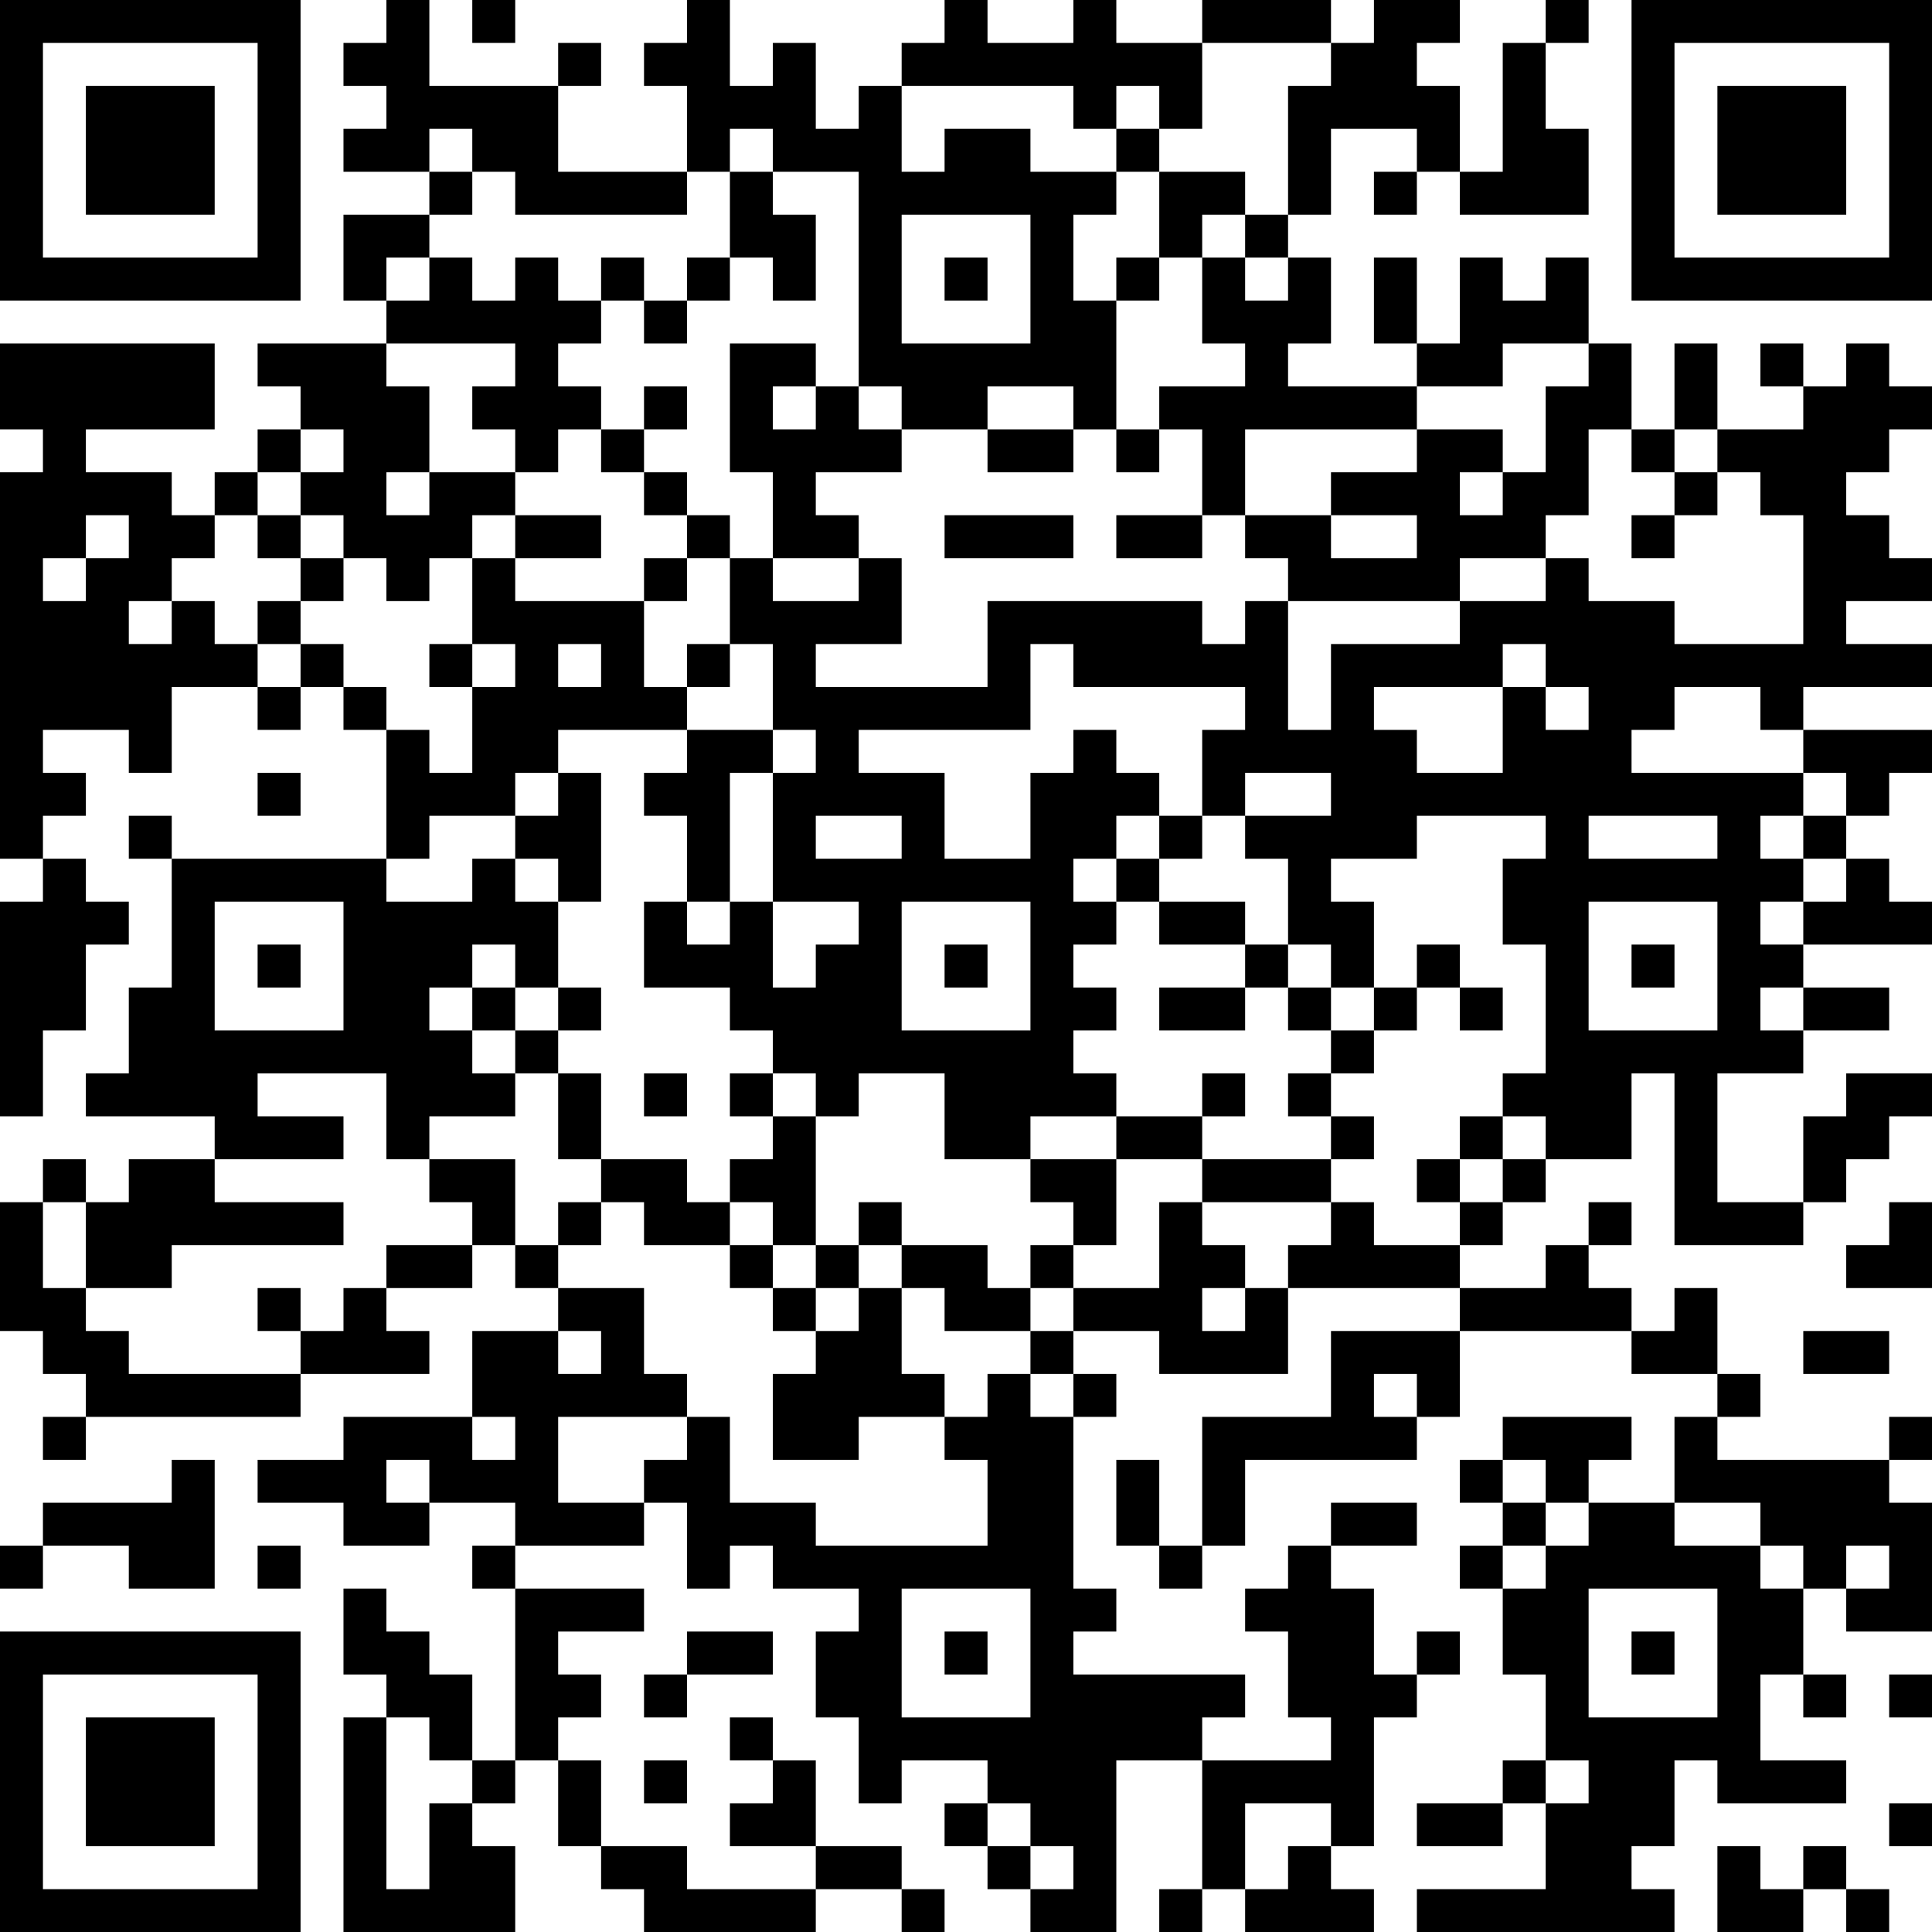 <?xml version="1.0" encoding="UTF-8"?>
<svg xmlns="http://www.w3.org/2000/svg" version="1.1" width="300" height="300" viewBox="0 0 300 300"><rect x="0" y="0" width="300" height="300" fill="#ffffff"/><g transform="scale(6.667)"><g transform="translate(0,0)"><path fill-rule="evenodd" d="M9 0L9 1L8 1L8 2L9 2L9 3L8 3L8 4L10 4L10 5L8 5L8 7L9 7L9 8L6 8L6 9L7 9L7 10L6 10L6 11L5 11L5 12L4 12L4 11L2 11L2 10L5 10L5 8L0 8L0 10L1 10L1 11L0 11L0 20L1 20L1 21L0 21L0 26L1 26L1 24L2 24L2 22L3 22L3 21L2 21L2 20L1 20L1 19L2 19L2 18L1 18L1 17L3 17L3 18L4 18L4 16L6 16L6 17L7 17L7 16L8 16L8 17L9 17L9 20L4 20L4 19L3 19L3 20L4 20L4 23L3 23L3 25L2 25L2 26L5 26L5 27L3 27L3 28L2 28L2 27L1 27L1 28L0 28L0 31L1 31L1 32L2 32L2 33L1 33L1 34L2 34L2 33L7 33L7 32L10 32L10 31L9 31L9 30L11 30L11 29L12 29L12 30L13 30L13 31L11 31L11 33L8 33L8 34L6 34L6 35L8 35L8 36L10 36L10 35L12 35L12 36L11 36L11 37L12 37L12 41L11 41L11 39L10 39L10 38L9 38L9 37L8 37L8 39L9 39L9 40L8 40L8 45L12 45L12 43L11 43L11 42L12 42L12 41L13 41L13 43L14 43L14 44L15 44L15 45L19 45L19 44L21 44L21 45L22 45L22 44L21 44L21 43L19 43L19 41L18 41L18 40L17 40L17 41L18 41L18 42L17 42L17 43L19 43L19 44L16 44L16 43L14 43L14 41L13 41L13 40L14 40L14 39L13 39L13 38L15 38L15 37L12 37L12 36L15 36L15 35L16 35L16 37L17 37L17 36L18 36L18 37L20 37L20 38L19 38L19 40L20 40L20 42L21 42L21 41L23 41L23 42L22 42L22 43L23 43L23 44L24 44L24 45L26 45L26 41L28 41L28 44L27 44L27 45L28 45L28 44L29 44L29 45L32 45L32 44L31 44L31 43L32 43L32 40L33 40L33 39L34 39L34 38L33 38L33 39L32 39L32 37L31 37L31 36L33 36L33 35L31 35L31 36L30 36L30 37L29 37L29 38L30 38L30 40L31 40L31 41L28 41L28 40L29 40L29 39L25 39L25 38L26 38L26 37L25 37L25 33L26 33L26 32L25 32L25 31L27 31L27 32L30 32L30 30L34 30L34 31L31 31L31 33L28 33L28 36L27 36L27 34L26 34L26 36L27 36L27 37L28 37L28 36L29 36L29 34L33 34L33 33L34 33L34 31L38 31L38 32L40 32L40 33L39 33L39 35L37 35L37 34L38 34L38 33L35 33L35 34L34 34L34 35L35 35L35 36L34 36L34 37L35 37L35 39L36 39L36 41L35 41L35 42L33 42L33 43L35 43L35 42L36 42L36 44L33 44L33 45L39 45L39 44L38 44L38 43L39 43L39 41L40 41L40 42L43 42L43 41L41 41L41 39L42 39L42 40L43 40L43 39L42 39L42 37L43 37L43 38L45 38L45 35L44 35L44 34L45 34L45 33L44 33L44 34L40 34L40 33L41 33L41 32L40 32L40 30L39 30L39 31L38 31L38 30L37 30L37 29L38 29L38 28L37 28L37 29L36 29L36 30L34 30L34 29L35 29L35 28L36 28L36 27L38 27L38 25L39 25L39 29L42 29L42 28L43 28L43 27L44 27L44 26L45 26L45 25L43 25L43 26L42 26L42 28L40 28L40 25L42 25L42 24L44 24L44 23L42 23L42 22L45 22L45 21L44 21L44 20L43 20L43 19L44 19L44 18L45 18L45 17L42 17L42 16L45 16L45 15L43 15L43 14L45 14L45 13L44 13L44 12L43 12L43 11L44 11L44 10L45 10L45 9L44 9L44 8L43 8L43 9L42 9L42 8L41 8L41 9L42 9L42 10L40 10L40 8L39 8L39 10L38 10L38 8L37 8L37 6L36 6L36 7L35 7L35 6L34 6L34 8L33 8L33 6L32 6L32 8L33 8L33 9L30 9L30 8L31 8L31 6L30 6L30 5L31 5L31 3L33 3L33 4L32 4L32 5L33 5L33 4L34 4L34 5L37 5L37 3L36 3L36 1L37 1L37 0L36 0L36 1L35 1L35 4L34 4L34 2L33 2L33 1L34 1L34 0L32 0L32 1L31 1L31 0L28 0L28 1L26 1L26 0L25 0L25 1L23 1L23 0L22 0L22 1L21 1L21 2L20 2L20 3L19 3L19 1L18 1L18 2L17 2L17 0L16 0L16 1L15 1L15 2L16 2L16 4L13 4L13 2L14 2L14 1L13 1L13 2L10 2L10 0ZM11 0L11 1L12 1L12 0ZM28 1L28 3L27 3L27 2L26 2L26 3L25 3L25 2L21 2L21 4L22 4L22 3L24 3L24 4L26 4L26 5L25 5L25 7L26 7L26 10L25 10L25 9L23 9L23 10L21 10L21 9L20 9L20 4L18 4L18 3L17 3L17 4L16 4L16 5L12 5L12 4L11 4L11 3L10 3L10 4L11 4L11 5L10 5L10 6L9 6L9 7L10 7L10 6L11 6L11 7L12 7L12 6L13 6L13 7L14 7L14 8L13 8L13 9L14 9L14 10L13 10L13 11L12 11L12 10L11 10L11 9L12 9L12 8L9 8L9 9L10 9L10 11L9 11L9 12L10 12L10 11L12 11L12 12L11 12L11 13L10 13L10 14L9 14L9 13L8 13L8 12L7 12L7 11L8 11L8 10L7 10L7 11L6 11L6 12L5 12L5 13L4 13L4 14L3 14L3 15L4 15L4 14L5 14L5 15L6 15L6 16L7 16L7 15L8 15L8 16L9 16L9 17L10 17L10 18L11 18L11 16L12 16L12 15L11 15L11 13L12 13L12 14L15 14L15 16L16 16L16 17L13 17L13 18L12 18L12 19L10 19L10 20L9 20L9 21L11 21L11 20L12 20L12 21L13 21L13 23L12 23L12 22L11 22L11 23L10 23L10 24L11 24L11 25L12 25L12 26L10 26L10 27L9 27L9 25L6 25L6 26L8 26L8 27L5 27L5 28L8 28L8 29L4 29L4 30L2 30L2 28L1 28L1 30L2 30L2 31L3 31L3 32L7 32L7 31L8 31L8 30L9 30L9 29L11 29L11 28L10 28L10 27L12 27L12 29L13 29L13 30L15 30L15 32L16 32L16 33L13 33L13 35L15 35L15 34L16 34L16 33L17 33L17 35L19 35L19 36L23 36L23 34L22 34L22 33L23 33L23 32L24 32L24 33L25 33L25 32L24 32L24 31L25 31L25 30L27 30L27 28L28 28L28 29L29 29L29 30L28 30L28 31L29 31L29 30L30 30L30 29L31 29L31 28L32 28L32 29L34 29L34 28L35 28L35 27L36 27L36 26L35 26L35 25L36 25L36 22L35 22L35 20L36 20L36 19L33 19L33 20L31 20L31 21L32 21L32 23L31 23L31 22L30 22L30 20L29 20L29 19L31 19L31 18L29 18L29 19L28 19L28 17L29 17L29 16L25 16L25 15L24 15L24 17L20 17L20 18L22 18L22 20L24 20L24 18L25 18L25 17L26 17L26 18L27 18L27 19L26 19L26 20L25 20L25 21L26 21L26 22L25 22L25 23L26 23L26 24L25 24L25 25L26 25L26 26L24 26L24 27L22 27L22 25L20 25L20 26L19 26L19 25L18 25L18 24L17 24L17 23L15 23L15 21L16 21L16 22L17 22L17 21L18 21L18 23L19 23L19 22L20 22L20 21L18 21L18 18L19 18L19 17L18 17L18 15L17 15L17 13L18 13L18 14L20 14L20 13L21 13L21 15L19 15L19 16L23 16L23 14L28 14L28 15L29 15L29 14L30 14L30 17L31 17L31 15L34 15L34 14L36 14L36 13L37 13L37 14L39 14L39 15L42 15L42 12L41 12L41 11L40 11L40 10L39 10L39 11L38 11L38 10L37 10L37 12L36 12L36 13L34 13L34 14L30 14L30 13L29 13L29 12L31 12L31 13L33 13L33 12L31 12L31 11L33 11L33 10L35 10L35 11L34 11L34 12L35 12L35 11L36 11L36 9L37 9L37 8L35 8L35 9L33 9L33 10L29 10L29 12L28 12L28 10L27 10L27 9L29 9L29 8L28 8L28 6L29 6L29 7L30 7L30 6L29 6L29 5L30 5L30 2L31 2L31 1ZM26 3L26 4L27 4L27 6L26 6L26 7L27 7L27 6L28 6L28 5L29 5L29 4L27 4L27 3ZM17 4L17 6L16 6L16 7L15 7L15 6L14 6L14 7L15 7L15 8L16 8L16 7L17 7L17 6L18 6L18 7L19 7L19 5L18 5L18 4ZM21 5L21 8L24 8L24 5ZM22 6L22 7L23 7L23 6ZM17 8L17 11L18 11L18 13L20 13L20 12L19 12L19 11L21 11L21 10L20 10L20 9L19 9L19 8ZM15 9L15 10L14 10L14 11L15 11L15 12L16 12L16 13L15 13L15 14L16 14L16 13L17 13L17 12L16 12L16 11L15 11L15 10L16 10L16 9ZM18 9L18 10L19 10L19 9ZM23 10L23 11L25 11L25 10ZM26 10L26 11L27 11L27 10ZM39 11L39 12L38 12L38 13L39 13L39 12L40 12L40 11ZM2 12L2 13L1 13L1 14L2 14L2 13L3 13L3 12ZM6 12L6 13L7 13L7 14L6 14L6 15L7 15L7 14L8 14L8 13L7 13L7 12ZM12 12L12 13L14 13L14 12ZM22 12L22 13L25 13L25 12ZM26 12L26 13L28 13L28 12ZM10 15L10 16L11 16L11 15ZM13 15L13 16L14 16L14 15ZM16 15L16 16L17 16L17 15ZM35 15L35 16L32 16L32 17L33 17L33 18L35 18L35 16L36 16L36 17L37 17L37 16L36 16L36 15ZM39 16L39 17L38 17L38 18L42 18L42 19L41 19L41 20L42 20L42 21L41 21L41 22L42 22L42 21L43 21L43 20L42 20L42 19L43 19L43 18L42 18L42 17L41 17L41 16ZM16 17L16 18L15 18L15 19L16 19L16 21L17 21L17 18L18 18L18 17ZM6 18L6 19L7 19L7 18ZM13 18L13 19L12 19L12 20L13 20L13 21L14 21L14 18ZM19 19L19 20L21 20L21 19ZM27 19L27 20L26 20L26 21L27 21L27 22L29 22L29 23L27 23L27 24L29 24L29 23L30 23L30 24L31 24L31 25L30 25L30 26L31 26L31 27L28 27L28 26L29 26L29 25L28 25L28 26L26 26L26 27L24 27L24 28L25 28L25 29L24 29L24 30L23 30L23 29L21 29L21 28L20 28L20 29L19 29L19 26L18 26L18 25L17 25L17 26L18 26L18 27L17 27L17 28L16 28L16 27L14 27L14 25L13 25L13 24L14 24L14 23L13 23L13 24L12 24L12 23L11 23L11 24L12 24L12 25L13 25L13 27L14 27L14 28L13 28L13 29L14 29L14 28L15 28L15 29L17 29L17 30L18 30L18 31L19 31L19 32L18 32L18 34L20 34L20 33L22 33L22 32L21 32L21 30L22 30L22 31L24 31L24 30L25 30L25 29L26 29L26 27L28 27L28 28L31 28L31 27L32 27L32 26L31 26L31 25L32 25L32 24L33 24L33 23L34 23L34 24L35 24L35 23L34 23L34 22L33 22L33 23L32 23L32 24L31 24L31 23L30 23L30 22L29 22L29 21L27 21L27 20L28 20L28 19ZM37 19L37 20L40 20L40 19ZM5 21L5 24L8 24L8 21ZM21 21L21 24L24 24L24 21ZM37 21L37 24L40 24L40 21ZM6 22L6 23L7 23L7 22ZM22 22L22 23L23 23L23 22ZM38 22L38 23L39 23L39 22ZM41 23L41 24L42 24L42 23ZM15 25L15 26L16 26L16 25ZM34 26L34 27L33 27L33 28L34 28L34 27L35 27L35 26ZM17 28L17 29L18 29L18 30L19 30L19 31L20 31L20 30L21 30L21 29L20 29L20 30L19 30L19 29L18 29L18 28ZM44 28L44 29L43 29L43 30L45 30L45 28ZM6 30L6 31L7 31L7 30ZM13 31L13 32L14 32L14 31ZM42 31L42 32L44 32L44 31ZM32 32L32 33L33 33L33 32ZM11 33L11 34L12 34L12 33ZM4 34L4 35L1 35L1 36L0 36L0 37L1 37L1 36L3 36L3 37L5 37L5 34ZM9 34L9 35L10 35L10 34ZM35 34L35 35L36 35L36 36L35 36L35 37L36 37L36 36L37 36L37 35L36 35L36 34ZM39 35L39 36L41 36L41 37L42 37L42 36L41 36L41 35ZM6 36L6 37L7 37L7 36ZM43 36L43 37L44 37L44 36ZM21 37L21 40L24 40L24 37ZM37 37L37 40L40 40L40 37ZM16 38L16 39L15 39L15 40L16 40L16 39L18 39L18 38ZM22 38L22 39L23 39L23 38ZM38 38L38 39L39 39L39 38ZM44 39L44 40L45 40L45 39ZM9 40L9 44L10 44L10 42L11 42L11 41L10 41L10 40ZM15 41L15 42L16 42L16 41ZM36 41L36 42L37 42L37 41ZM23 42L23 43L24 43L24 44L25 44L25 43L24 43L24 42ZM29 42L29 44L30 44L30 43L31 43L31 42ZM44 42L44 43L45 43L45 42ZM40 43L40 45L42 45L42 44L43 44L43 45L44 45L44 44L43 44L43 43L42 43L42 44L41 44L41 43ZM0 0L0 7L7 7L7 0ZM1 1L1 6L6 6L6 1ZM2 2L2 5L5 5L5 2ZM38 0L38 7L45 7L45 0ZM39 1L39 6L44 6L44 1ZM40 2L40 5L43 5L43 2ZM0 38L0 45L7 45L7 38ZM1 39L1 44L6 44L6 39ZM2 40L2 43L5 43L5 40Z" fill="#000000"/></g></g></svg>
